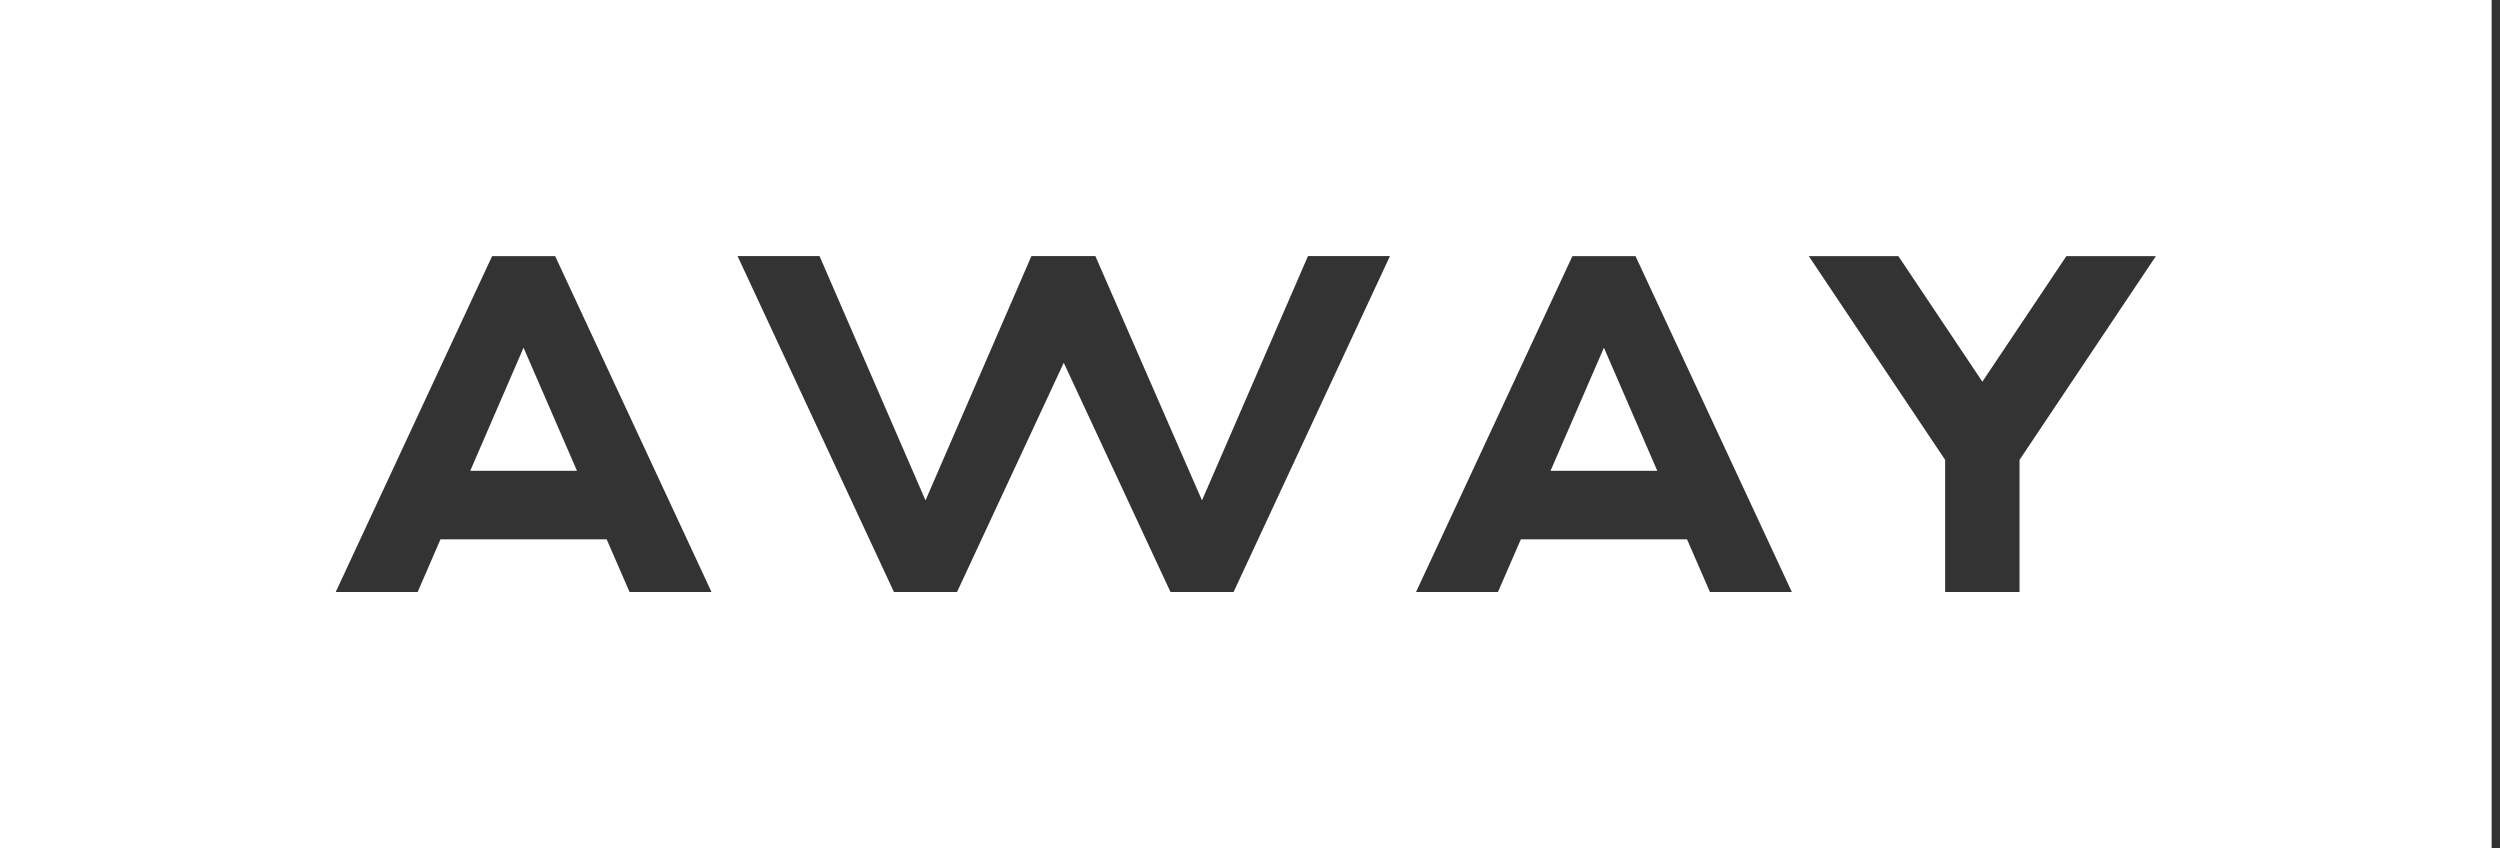 <?xml version="1.0" encoding="UTF-8"?>
<svg xmlns="http://www.w3.org/2000/svg" width="224" height="76" fill="none">
  <rect width="100%" height="100%" fill="#333333" stroke="none"/>
  <g clip-path="url(#clip0_2853_28770)" fill="#fff">
    <path d="M42.133 42.183h9.564L46.91 31.154l-4.777 11.03zm96.796 0h9.564l-4.782-11.029-4.782 11.03z"></path>
    <path d="M0 0v76h223.25V0H0zm56.41 53.046l-2.052-4.722H39.467l-2.047 4.722h-7.342l14.014-30.097h5.65l14.01 30.097H56.41zm54.118 0h-5.651l-9.564-20.542-9.564 20.542h-5.65L66.084 22.944h7.346l9.495 21.891 9.49-21.89h5.73l9.554 21.89 9.495-21.89h7.346l-14.013 30.1zm42.683 0l-2.052-4.722h-14.891l-2.052 4.722h-7.341l14.013-30.097h5.655l14.009 30.097h-7.341zm27.74-11.842v11.842h-6.667V41.204l-12.216-18.255h8.025l7.527 11.25 7.526-11.25h8.021l-12.216 18.255z"></path>
  </g>
  <defs>
    <clipPath id="clip0_2853_28770">
      <path fill="#fff" d="M0 0h223.25v76H0z"></path>
    </clipPath>
  </defs>
</svg>
